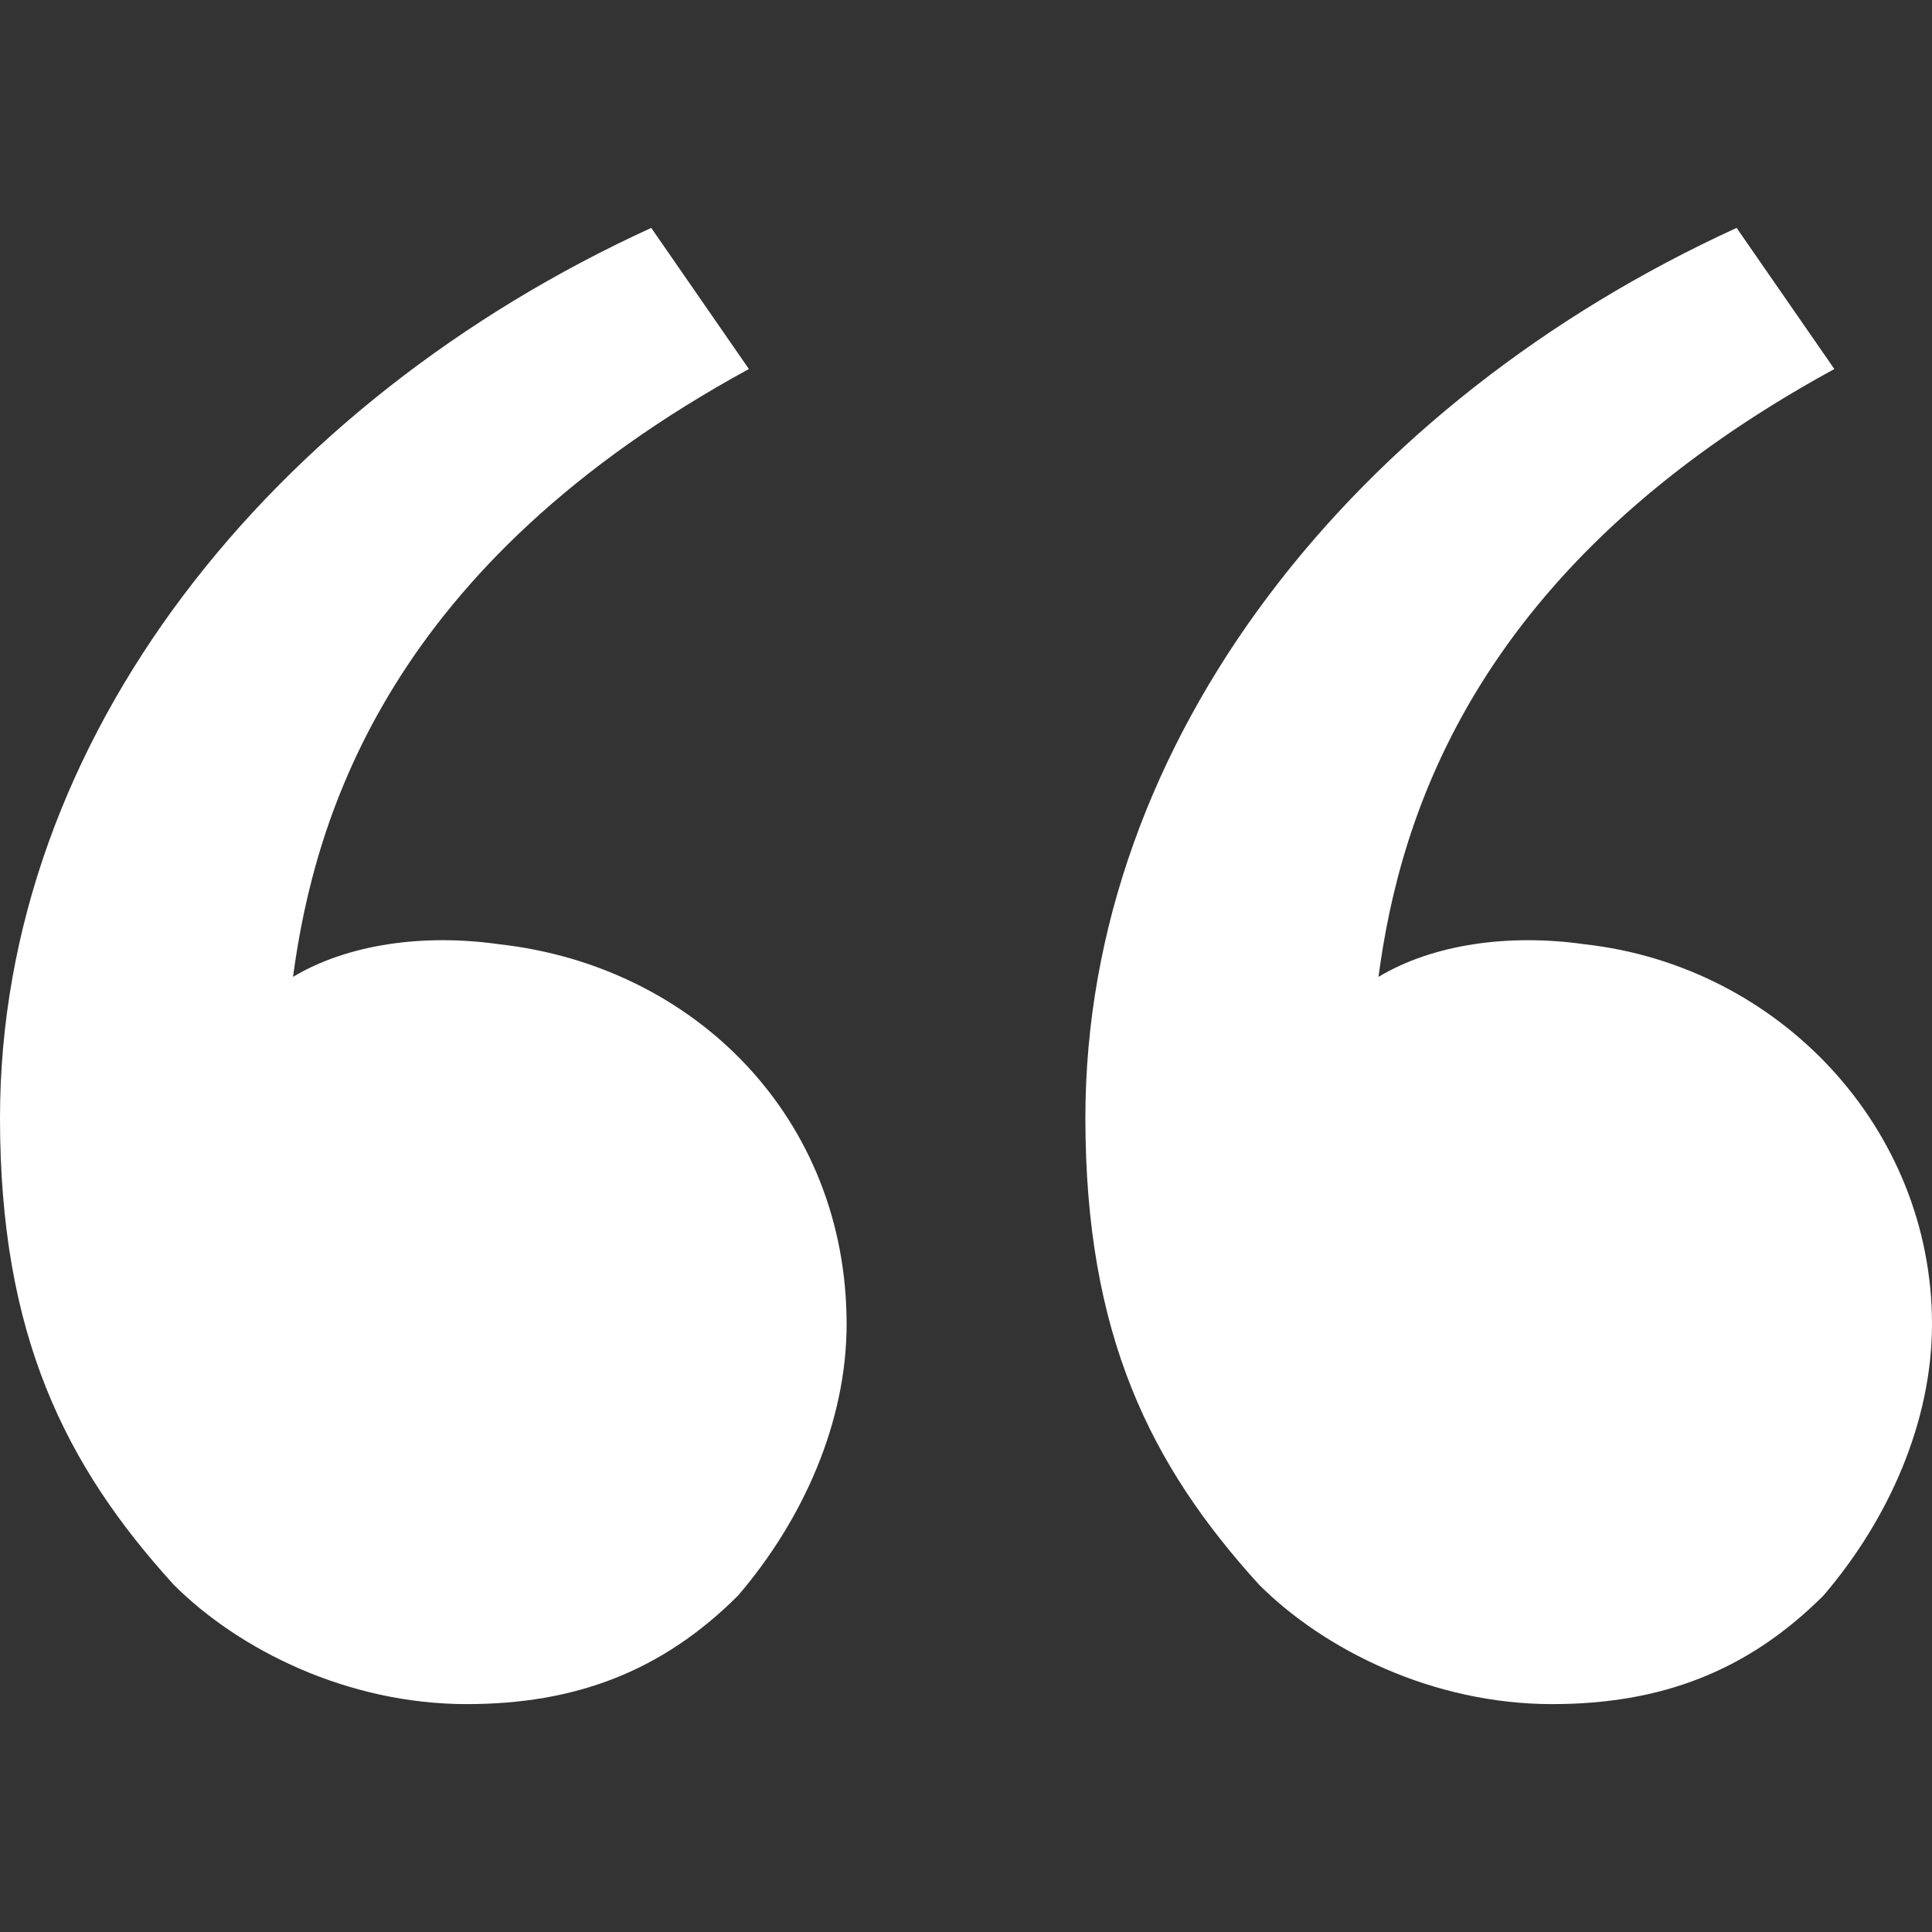 <svg width="24" height="24" viewBox="0 0 24 24" fill="none" xmlns="http://www.w3.org/2000/svg">
<rect x="0" y="0" width="24" height="24" fill="#333333" stroke="none"/>
<path d="M2.157 19.685C0.809 18.202 0 16.584 0 13.888C0 9.169 3.371 4.989 8.09 2.831L9.303 4.584C4.854 7.011 3.91 10.112 3.64 12.135C4.315 11.73 5.258 11.595 6.202 11.73C8.629 12 10.517 13.888 10.517 16.449C10.517 17.663 9.978 18.876 9.169 19.82C8.225 20.764 7.146 21.169 5.798 21.169C4.315 21.169 2.966 20.494 2.157 19.685ZM15.64 19.685C14.292 18.202 13.483 16.584 13.483 13.888C13.483 9.169 16.854 4.989 21.573 2.831L22.787 4.584C18.337 7.011 17.393 10.112 17.124 12.135C17.798 11.73 18.742 11.595 19.685 11.73C22.112 12 24 14.023 24 16.449C24 17.663 23.461 18.876 22.652 19.82C21.708 20.764 20.629 21.169 19.281 21.169C17.798 21.169 16.449 20.494 15.64 19.685Z" fill="white"/>
</svg>
